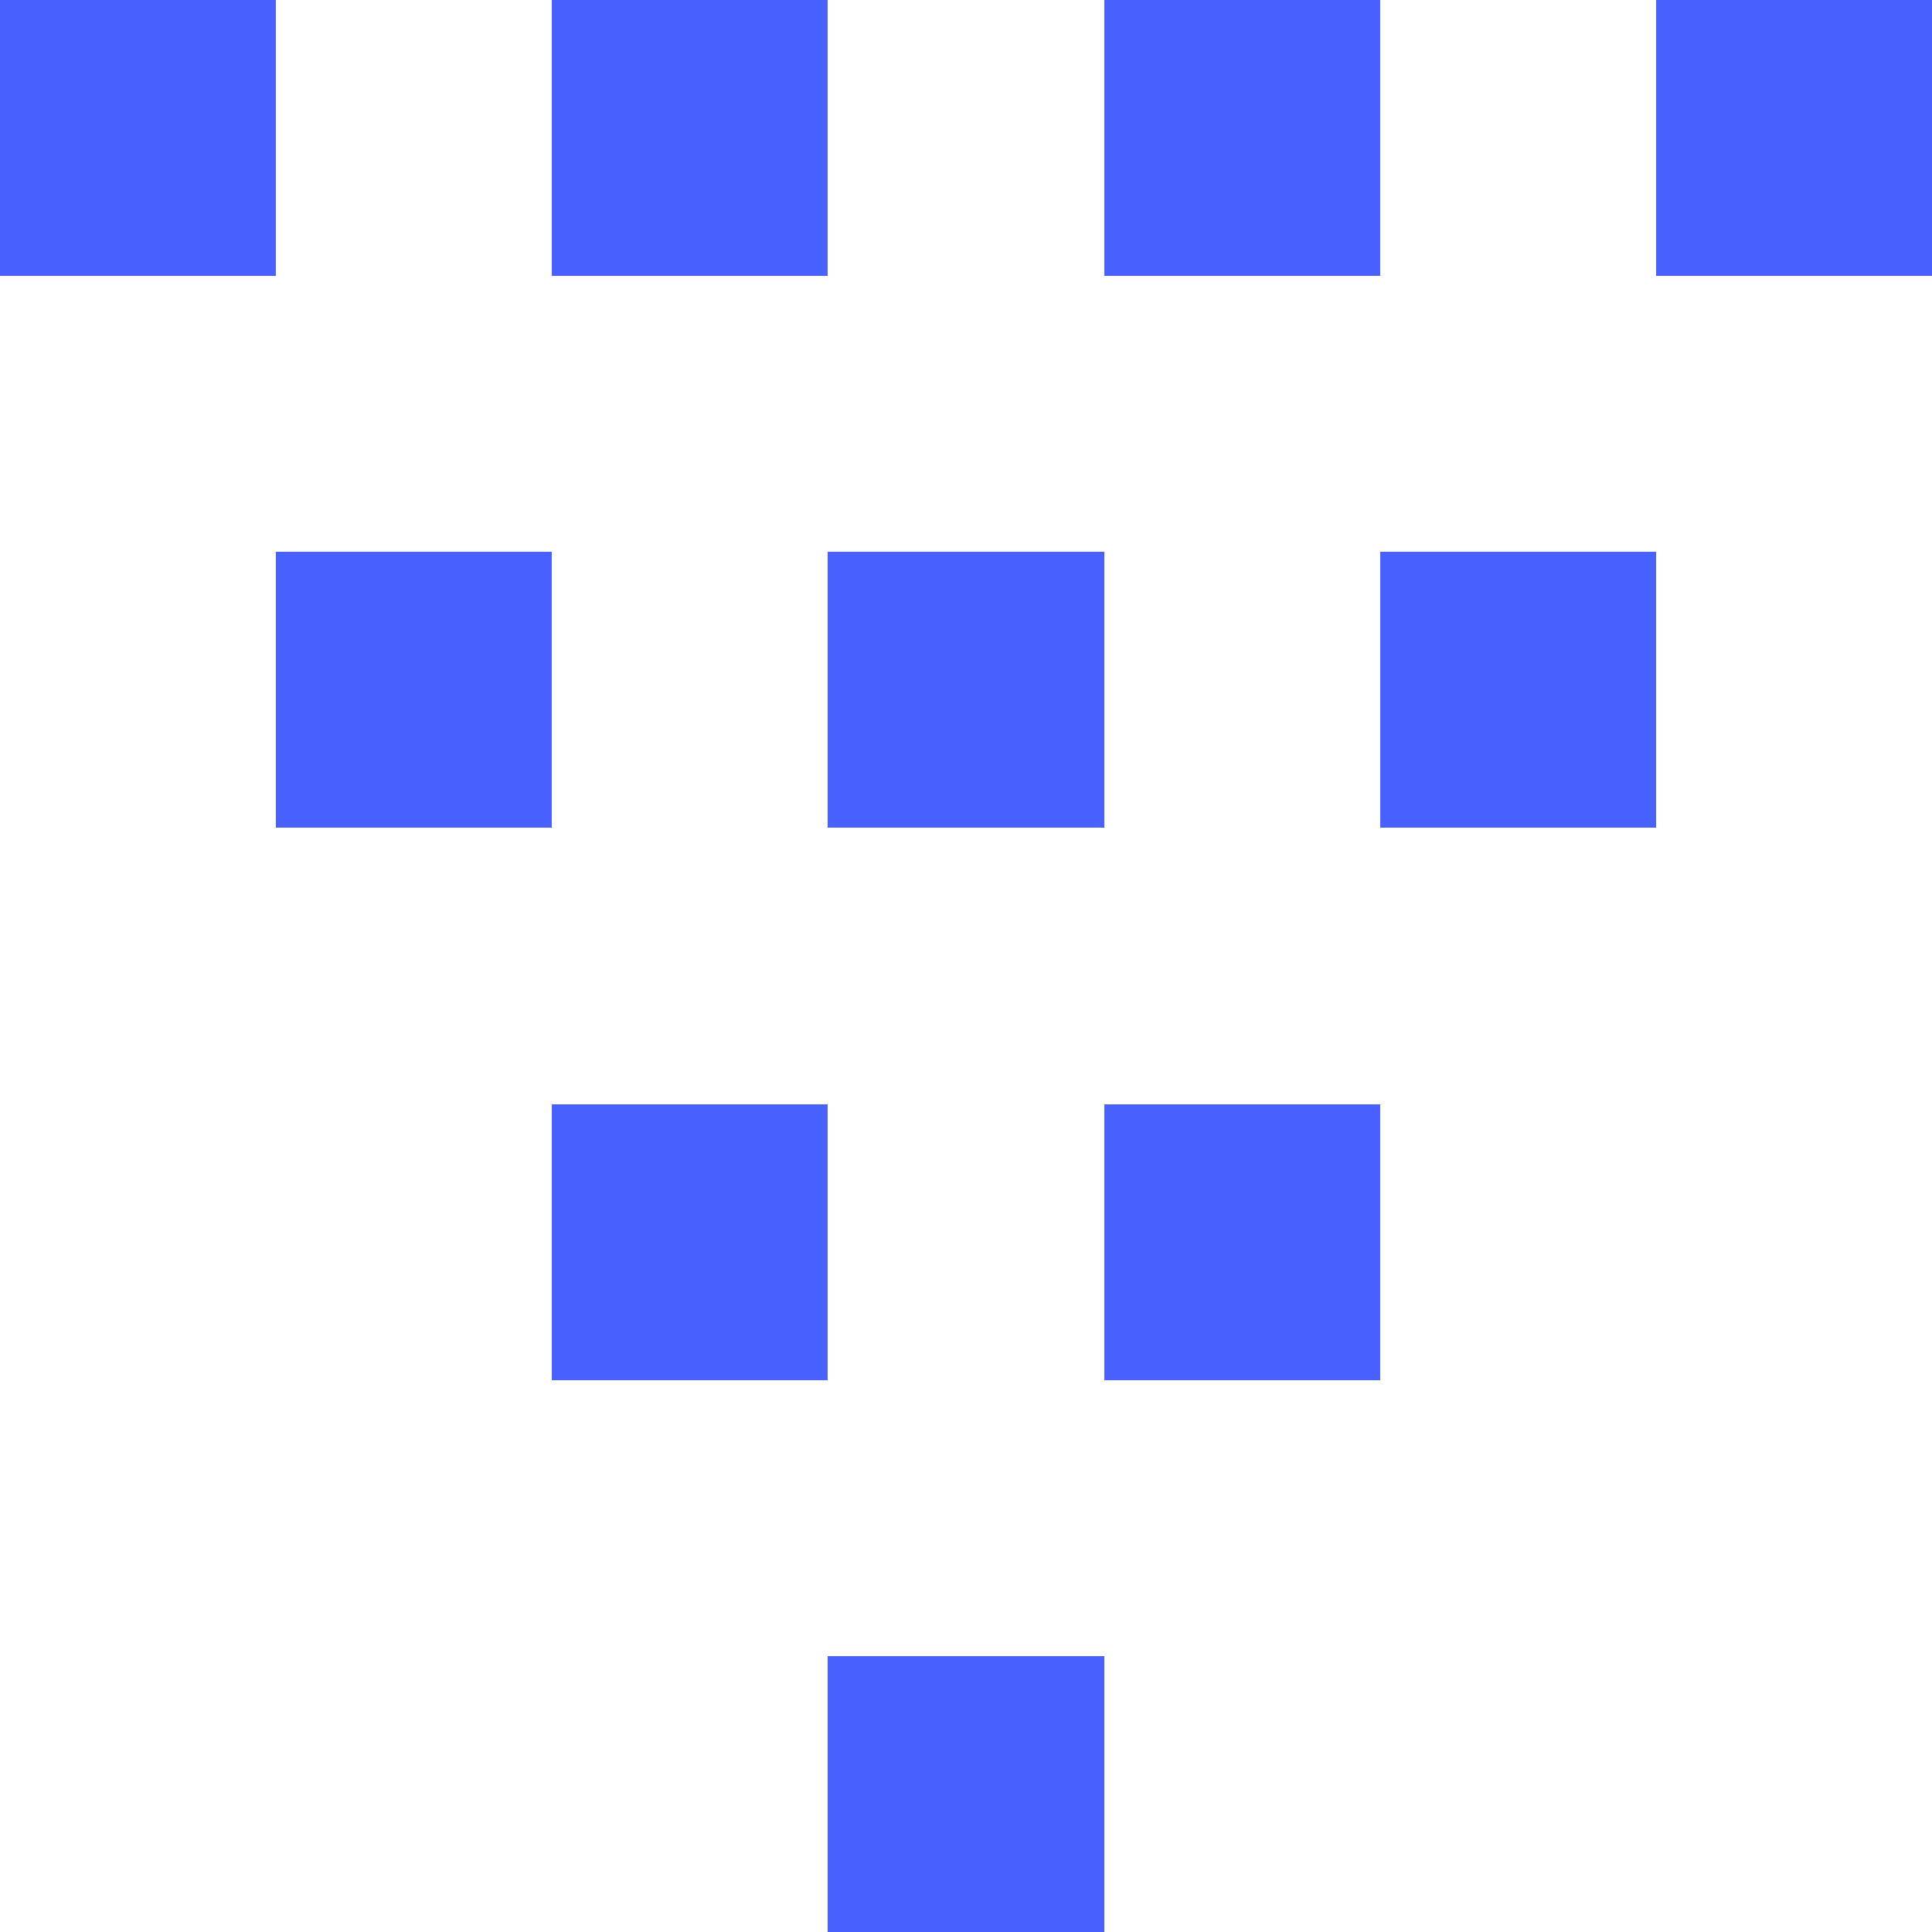 <svg clip-rule="evenodd" fill-rule="evenodd" stroke-linejoin="round" stroke-miterlimit="2" viewBox="0 0 28 28" xmlns="http://www.w3.org/2000/svg" xmlns:xlink="http://www.w3.org/1999/xlink"><clipPath id="a"><path clip-rule="evenodd" d="m0 0h28v28h-28z"/></clipPath><path d="m0 0h28v28h-28z" fill="none"/><g clip-path="url(#a)" fill="#4962ff" shape-rendering="crispEdges"><path d="m0 0h4v4h-4z"/><path d="m4 8h4v4h-4z"/><path d="m12 8h4v4h-4z"/><path d="m20 8h4v4h-4z"/><path d="m8 16h4v4h-4z"/><path d="m16 16h4v4h-4z"/><path d="m12 24h4v4h-4z"/><path d="m8-0h4v4h-4z"/><path d="m16 0h4v4h-4z"/><path d="m24 0h4v4h-4z"/></g></svg>